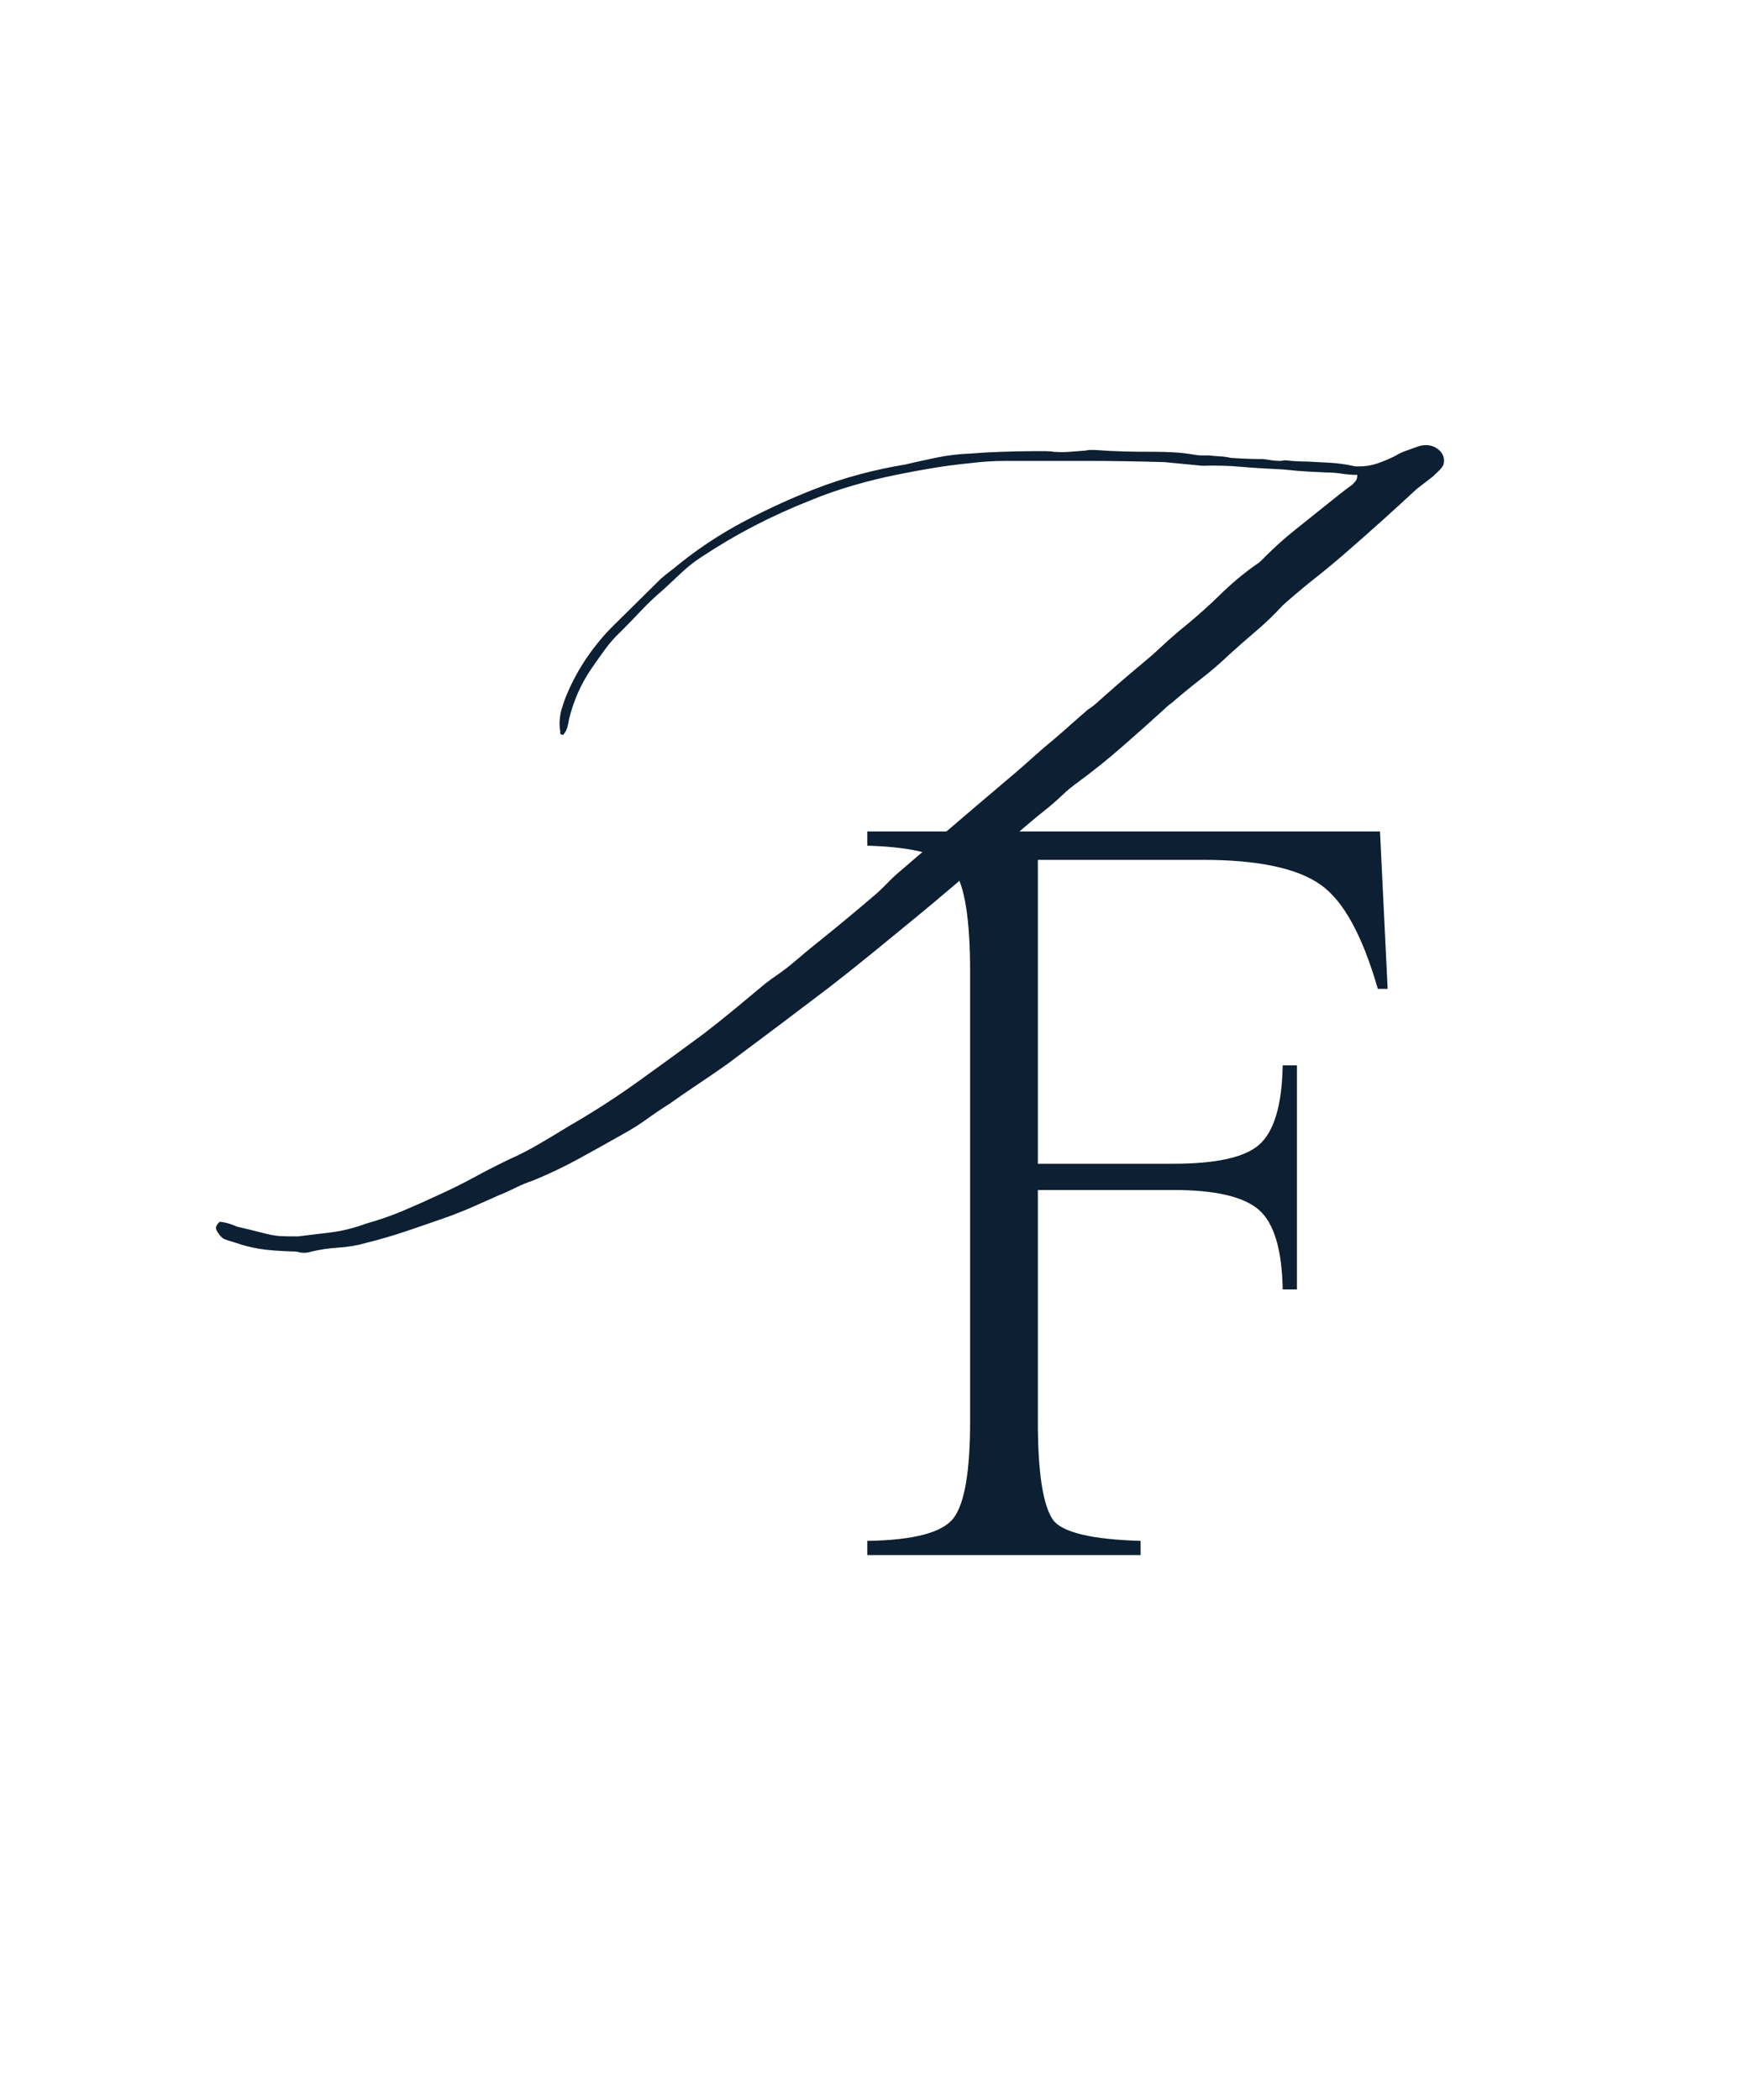 <svg xmlns="http://www.w3.org/2000/svg" xmlns:xlink="http://www.w3.org/1999/xlink" width="2500" zoomAndPan="magnify" viewBox="0 0 1874.88 2250" height="3000" preserveAspectRatio="xMidYMid meet" version="1.0"><defs><g/><clipPath id="bb575ede65"><rect x="0" width="656" y="0" height="1172"/></clipPath></defs><g transform="matrix(1, 0, 0, 1, 890, 773)"><g clip-path="url(#bb575ede65)"><g fill="#0c1f33" fill-opacity="1"><g transform="translate(0.567, 893.171)"><g><path d="M 398.203 -744.891 L 221.359 -744.891 L 221.359 -419.297 L 366.594 -419.297 C 411.875 -419.297 442.32 -425.93 457.938 -439.203 C 474.332 -453.254 482.922 -481.754 483.703 -524.703 L 498.938 -524.703 L 498.938 -284.609 L 483.703 -284.609 C 482.922 -327.547 474.332 -356.039 457.938 -370.094 C 441.539 -384.156 411.094 -391.188 366.594 -391.188 L 221.359 -391.188 L 221.359 -142.891 C 221.359 -88.234 226.82 -53.098 237.75 -37.484 C 247.906 -24.203 279.141 -16.781 331.453 -15.219 L 331.453 0 L 38.656 0 L 38.656 -15.219 C 88.625 -16 119.461 -24.195 131.172 -39.812 C 142.891 -55.438 148.75 -89.797 148.75 -142.891 L 148.75 -625.422 C 148.75 -681.641 142.891 -717.945 131.172 -734.344 C 121.023 -749.957 90.188 -758.547 38.656 -760.109 L 38.656 -775.344 L 587.938 -775.344 L 596.141 -606.688 L 585.609 -606.688 C 569.203 -663.688 548.898 -700.773 524.703 -717.953 C 499.711 -735.91 457.547 -744.891 398.203 -744.891 Z M 398.203 -744.891 "/></g></g></g></g></g><g fill="#0c1f33" fill-opacity="1"><g transform="translate(231.289, 1178.85)"><g><path d="M 94.422 163.438 C 93.117 163.438 91.816 163.328 90.516 163.109 C 89.211 162.891 87.91 162.566 86.609 162.141 C 69.242 161.703 56 160.723 46.875 159.203 C 37.758 157.68 29.516 155.617 22.141 153.016 C 14.754 150.848 10.191 149.328 8.453 148.453 C 6.723 147.586 4.773 145.641 2.609 142.609 C 0.867 140.004 0 138.051 0 136.75 C 0 135.008 1.301 132.836 3.906 130.234 C 5.207 130.234 7.379 130.555 10.422 131.203 C 13.461 131.859 17.586 133.27 22.797 135.438 C 30.172 137.176 35.594 138.477 39.062 139.344 C 42.539 140.219 47.754 141.52 54.703 143.25 C 60.336 144.551 65 145.312 68.688 145.531 C 72.383 145.75 78.789 145.859 87.906 145.859 C 99.195 144.555 110.914 143.145 123.062 141.625 C 135.219 140.102 147.805 136.957 160.828 132.188 C 174.723 128.281 187.852 123.723 200.219 118.516 C 212.594 113.305 225.297 107.66 238.328 101.578 C 252.648 95.066 265.344 88.77 276.406 82.688 C 287.477 76.613 300.18 70.102 314.516 63.156 C 324.492 58.82 335.234 53.289 346.734 46.562 C 358.242 39.832 368.555 33.645 377.672 28 C 403.285 13.238 427.922 -2.602 451.578 -19.531 C 475.234 -36.469 498.785 -53.613 522.234 -70.969 C 533.516 -79.656 544.688 -88.555 555.75 -97.672 C 566.82 -106.785 577.785 -115.898 588.641 -125.016 L 596.453 -130.875 C 605.578 -136.957 614.148 -143.469 622.172 -150.406 C 630.203 -157.352 638.344 -164.086 646.594 -170.609 C 666.562 -186.672 685.664 -202.516 703.906 -218.141 C 709.113 -222.484 714.102 -227.148 718.875 -232.141 C 723.656 -237.129 728.648 -241.797 733.859 -246.141 L 779.438 -285.203 C 785.508 -290.41 791.473 -295.508 797.328 -300.5 C 803.191 -305.5 809.164 -310.602 815.25 -315.812 L 858.219 -352.281 C 864.727 -357.914 871.238 -363.664 877.75 -369.531 C 884.27 -375.395 891 -381.145 897.938 -386.781 C 904.02 -391.988 910.098 -397.305 916.172 -402.734 C 922.254 -408.16 928.332 -413.477 934.406 -418.688 C 937.883 -420.863 941.031 -423.254 943.844 -425.859 C 946.664 -428.461 949.598 -431.066 952.641 -433.672 C 960.891 -441.047 969.242 -448.316 977.703 -455.484 C 986.172 -462.648 994.531 -469.703 1002.781 -476.641 C 1008.852 -482.285 1015.035 -487.93 1021.328 -493.578 C 1027.629 -499.223 1034.035 -504.648 1040.547 -509.859 C 1053.141 -520.273 1065.188 -531.125 1076.688 -542.406 C 1088.188 -553.695 1100.664 -564.117 1114.125 -573.672 C 1116.301 -574.973 1118.145 -576.383 1119.656 -577.906 C 1121.176 -579.426 1122.805 -581.051 1124.547 -582.781 C 1134.961 -593.195 1145.922 -602.961 1157.422 -612.078 C 1168.93 -621.203 1180.328 -630.32 1191.609 -639.438 C 1195.953 -642.906 1200.297 -646.375 1204.641 -649.844 C 1208.984 -653.32 1213.32 -656.582 1217.656 -659.625 C 1218.531 -660.488 1219.617 -661.68 1220.922 -663.203 C 1222.223 -664.723 1222.875 -667.004 1222.875 -670.047 C 1217.227 -670.047 1211.691 -670.477 1206.266 -671.344 C 1200.836 -672.207 1195.301 -672.641 1189.656 -672.641 C 1181.844 -673.078 1175.223 -673.406 1169.797 -673.625 C 1164.367 -673.844 1155.363 -674.602 1142.781 -675.906 C 1124.113 -676.77 1108.812 -677.742 1096.875 -678.828 C 1084.938 -679.91 1071.586 -680.238 1056.828 -679.812 L 1016.453 -683.719 C 988.234 -684.582 959.906 -685.016 931.469 -685.016 C 903.039 -685.016 874.719 -685.016 846.5 -685.016 C 839.551 -685.016 832.82 -684.797 826.312 -684.359 C 819.801 -683.93 813.07 -683.281 806.125 -682.406 C 793.102 -681.102 780.082 -679.367 767.062 -677.203 C 754.039 -675.035 741.234 -672.648 728.641 -670.047 C 713.453 -667.004 698.039 -663.203 682.406 -658.641 C 666.781 -654.086 651.586 -648.77 636.828 -642.688 C 615.992 -634.438 596.133 -625.426 577.25 -615.656 C 558.363 -605.895 539.375 -594.723 520.281 -582.141 C 512.895 -577.359 505.836 -571.82 499.109 -565.531 C 492.379 -559.238 485.758 -553.051 479.25 -546.969 C 471 -540.02 463.18 -532.641 455.797 -524.828 C 448.422 -517.016 441.047 -509.422 433.672 -502.047 C 427.586 -496.398 421.941 -489.992 416.734 -482.828 C 411.523 -475.672 406.535 -468.617 401.766 -461.672 C 390.91 -445.609 383.098 -427.812 378.328 -408.281 C 377.891 -405.238 377.234 -402.195 376.359 -399.156 C 375.492 -396.113 373.977 -393.508 371.812 -391.344 C 369.633 -391.781 368.656 -392.539 368.875 -393.625 C 369.094 -394.707 368.984 -395.898 368.547 -397.203 C 367.68 -404.586 368.332 -411.969 370.5 -419.344 C 372.676 -426.727 375.285 -433.676 378.328 -440.188 C 383.961 -452.77 390.797 -464.812 398.828 -476.312 C 406.859 -487.82 415.648 -498.352 425.203 -507.906 L 476.641 -558.688 C 480.117 -561.727 483.594 -564.551 487.062 -567.156 C 490.539 -569.758 493.797 -572.363 496.828 -574.969 C 518.535 -592.332 541.758 -607.523 566.5 -620.547 C 591.25 -633.578 616.43 -645.082 642.047 -655.062 C 657.672 -661.133 673.617 -666.344 689.891 -670.688 C 706.172 -675.031 722.344 -678.504 738.406 -681.109 C 749.258 -683.711 760.547 -686.207 772.266 -688.594 C 783.992 -690.977 795.719 -692.391 807.438 -692.828 C 817.852 -693.691 829.352 -694.344 841.938 -694.781 C 854.531 -695.219 865.602 -695.438 875.156 -695.438 C 880.363 -695.438 884.922 -695.438 888.828 -695.438 C 892.734 -695.438 895.555 -695.219 897.297 -694.781 C 903.367 -694.344 909.227 -694.344 914.875 -694.781 C 920.52 -695.219 926.16 -695.656 931.797 -696.094 C 933.535 -696.52 935.164 -696.734 936.688 -696.734 C 938.207 -696.734 939.836 -696.734 941.578 -696.734 C 953.723 -695.867 964.461 -695.328 973.797 -695.109 C 983.129 -694.891 993.875 -694.781 1006.031 -694.781 C 1013.414 -694.781 1020.578 -694.562 1027.516 -694.125 C 1034.461 -693.695 1041.629 -692.832 1049.016 -691.531 C 1051.18 -691.094 1053.566 -690.875 1056.172 -690.875 C 1058.773 -690.875 1061.379 -690.875 1063.984 -690.875 C 1067.891 -690.438 1071.797 -690.109 1075.703 -689.891 C 1079.617 -689.68 1083.531 -689.141 1087.438 -688.266 C 1093.508 -687.836 1099.473 -687.516 1105.328 -687.297 C 1111.191 -687.078 1116.945 -686.969 1122.594 -686.969 C 1125.633 -686.531 1128.562 -686.094 1131.375 -685.656 C 1134.195 -685.227 1137.129 -685.016 1140.172 -685.016 C 1141.047 -685.016 1142.023 -685.125 1143.109 -685.344 C 1144.191 -685.562 1145.164 -685.672 1146.031 -685.672 C 1149.508 -685.234 1153.203 -684.906 1157.109 -684.688 C 1161.016 -684.469 1164.922 -684.359 1168.828 -684.359 C 1177.078 -683.93 1185.219 -683.5 1193.25 -683.062 C 1201.281 -682.625 1209.414 -681.539 1217.656 -679.812 C 1218.957 -679.375 1220.258 -679.156 1221.562 -679.156 C 1222.863 -679.156 1224.164 -679.156 1225.469 -679.156 C 1231.988 -679.156 1238.395 -680.238 1244.688 -682.406 C 1250.977 -684.582 1257.164 -687.188 1263.25 -690.219 C 1266.719 -692.395 1270.297 -694.133 1273.984 -695.438 C 1277.672 -696.738 1281.254 -698.039 1284.734 -699.344 C 1286.898 -700.207 1288.957 -700.859 1290.906 -701.297 C 1292.863 -701.734 1294.711 -701.953 1296.453 -701.953 C 1299.492 -701.953 1302.531 -701.301 1305.562 -700 C 1313.812 -695.656 1317.066 -689.359 1315.328 -681.109 C 1314.023 -678.504 1312.289 -676.223 1310.125 -674.266 C 1307.957 -672.316 1305.785 -670.258 1303.609 -668.094 L 1286.688 -655.062 C 1261.938 -632.051 1236.32 -609.047 1209.844 -586.047 C 1199.863 -577.359 1189.66 -568.891 1179.234 -560.641 C 1168.816 -552.398 1158.617 -543.938 1148.641 -535.25 L 1142.781 -530.047 C 1134.094 -520.492 1124.754 -511.484 1114.766 -503.016 C 1104.785 -494.555 1095.023 -485.984 1085.484 -477.297 C 1075.93 -468.18 1065.836 -459.5 1055.203 -451.25 C 1044.566 -443 1034.254 -434.535 1024.266 -425.859 C 1022.961 -424.984 1021.66 -424.004 1020.359 -422.922 C 1019.055 -421.836 1017.754 -420.645 1016.453 -419.344 C 1001.691 -405.883 986.602 -392.426 971.188 -378.969 C 955.781 -365.508 939.832 -352.703 923.344 -340.547 C 917.258 -336.211 911.504 -331.441 906.078 -326.234 C 900.648 -321.023 894.898 -316.031 888.828 -311.25 C 877.973 -302.57 867.117 -293.457 856.266 -283.906 C 845.41 -274.352 834.344 -265.238 823.062 -256.562 C 810.906 -247.008 798.859 -237.129 786.922 -226.922 C 774.984 -216.723 762.938 -206.633 750.781 -196.656 C 736.02 -184.5 720.93 -172.125 705.516 -159.531 C 690.109 -146.945 674.594 -134.578 658.969 -122.422 C 640.738 -108.523 622.395 -94.629 603.938 -80.734 C 585.488 -66.848 566.938 -52.957 548.281 -39.062 C 537.852 -31.688 527.43 -24.523 517.016 -17.578 C 506.598 -10.629 496.18 -3.469 485.766 3.906 C 477.516 9.113 469.484 14.539 461.672 20.188 C 453.859 25.832 445.609 31.039 436.922 35.812 C 420.859 44.926 404.906 53.82 389.062 62.5 C 373.219 71.188 356.832 79.004 339.906 85.953 C 333.395 88.117 327.098 90.723 321.016 93.766 C 314.941 96.805 308.648 99.629 302.141 102.234 C 293.453 106.141 284.66 110.047 275.766 113.953 C 266.867 117.859 257.645 121.547 248.094 125.016 C 233.332 130.223 218.895 135.211 204.781 139.984 C 190.676 144.766 175.812 149.109 160.188 153.016 C 151.07 155.617 141.41 157.242 131.203 157.891 C 121.004 158.547 111.348 159.961 102.234 162.141 C 99.629 163.004 97.023 163.438 94.422 163.438 Z M 94.422 163.438 "/></g></g></g></svg>